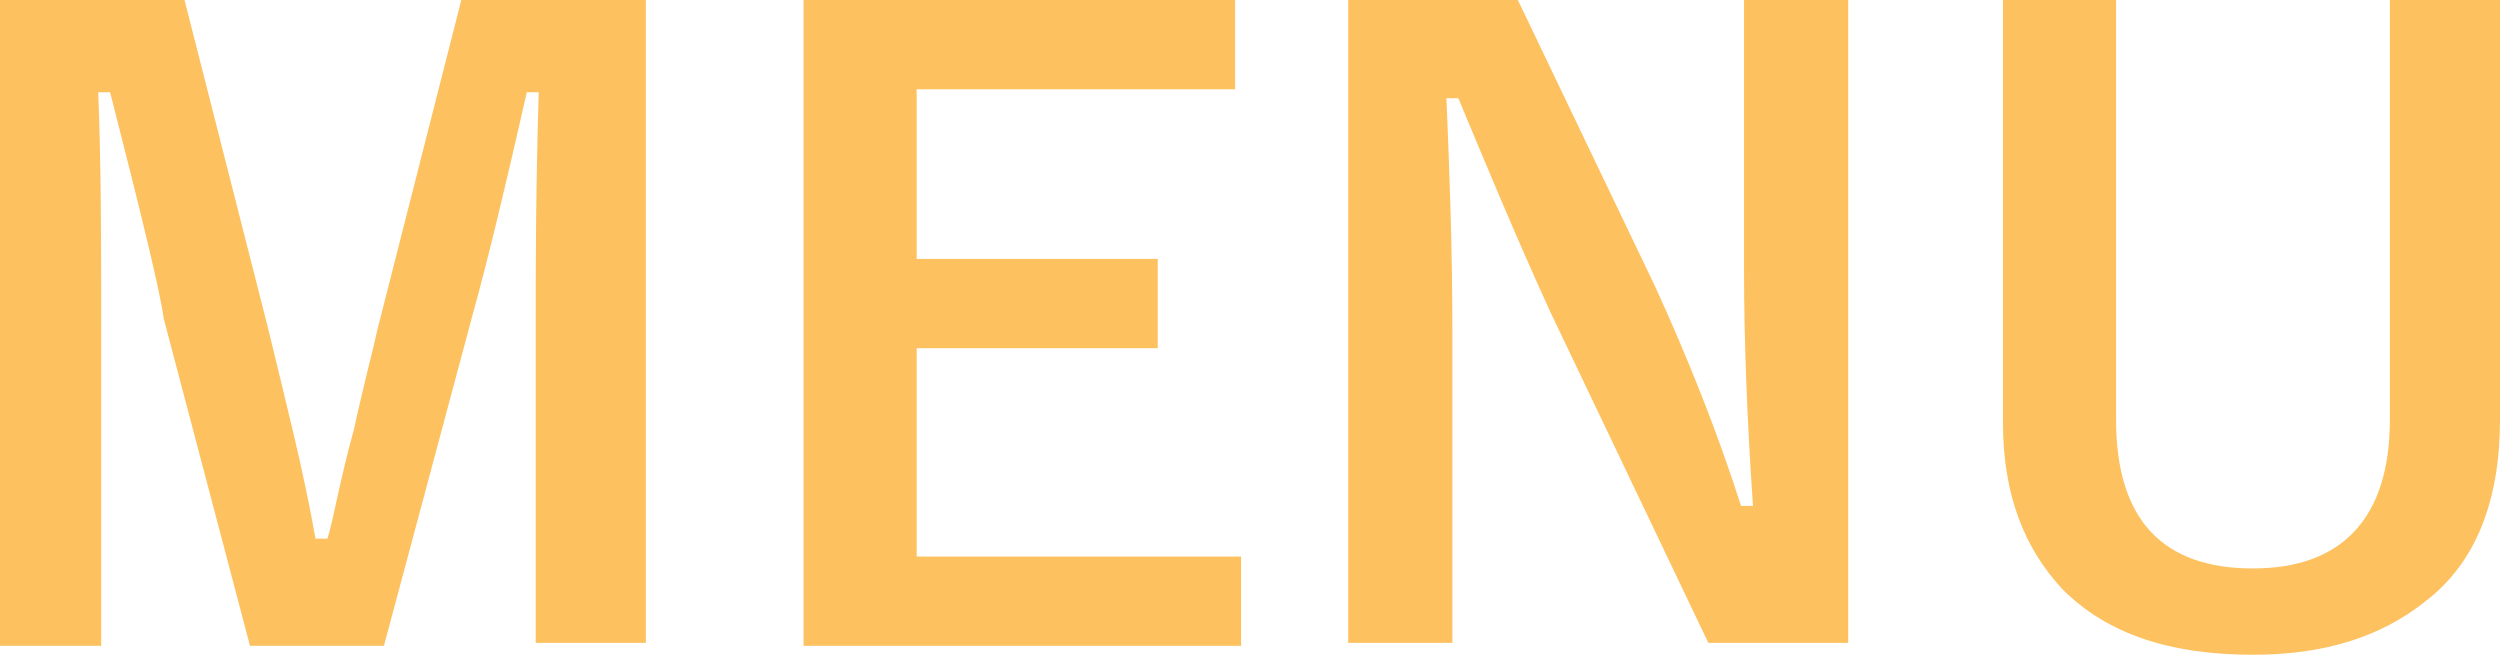 <svg width="84" height="22" xmlns="http://www.w3.org/2000/svg" xmlns:xlink="http://www.w3.org/1999/xlink" xml:space="preserve" overflow="hidden"><g transform="translate(-80 -195)"><path d="M101.7 195 101.7 216.6 98 216.6 98 205.7C98 204 98 201.5 98.1 198.1L97.7 198.1C97 201.2 96.4 203.7 95.9 205.5L92.9 216.7 88.4 216.7 85.5 205.7C85.4 204.9 84.8 202.4 83.7 198.1L83.3 198.1C83.4 200.6 83.4 203.2 83.4 205.8L83.4 216.7 80 216.7 80 195 86.2 195 89 206C89.6 208.5 90.2 210.8 90.6 213.1L91 213.1C91.2 212.5 91.4 211.2 91.9 209.4 92.2 208 92.5 206.9 92.7 206L95.5 195 101.7 195Z" fill="#FDC15F"/><path d="M121.5 195 121.5 198 110.8 198 110.8 203.7 118.9 203.7 118.9 206.7 110.8 206.7 110.8 213.7 121.7 213.7 121.7 216.7 107 216.7 107 195 121.5 195Z" fill="#FDC15F"/><path d="M142.1 195 142.1 216.6 137.4 216.6 132.1 205.5C131 203.1 130 200.7 129 198.3L128.6 198.3C128.7 200.7 128.8 203.3 128.8 206.1L128.8 216.6 125.3 216.6 125.3 195 131 195 135.6 204.6C136.7 207 137.7 209.5 138.5 212L138.9 212C138.7 209.1 138.6 206.4 138.6 204.1L138.6 195 142.1 195Z" fill="#FDC15F"/><path d="M164 195 164 209.1C164 211.8 163.2 213.9 161.5 215.2 160 216.4 158.1 217 155.7 217 152.9 217 150.8 216.3 149.3 214.8 148 213.4 147.3 211.6 147.3 209.2L147.3 195 151.1 195 151.1 209.1C151.1 212.5 152.7 214.1 155.7 214.1 158.7 214.1 160.3 212.4 160.3 209.1L160.3 195 164 195Z" fill="#FDC15F"/></g></svg>